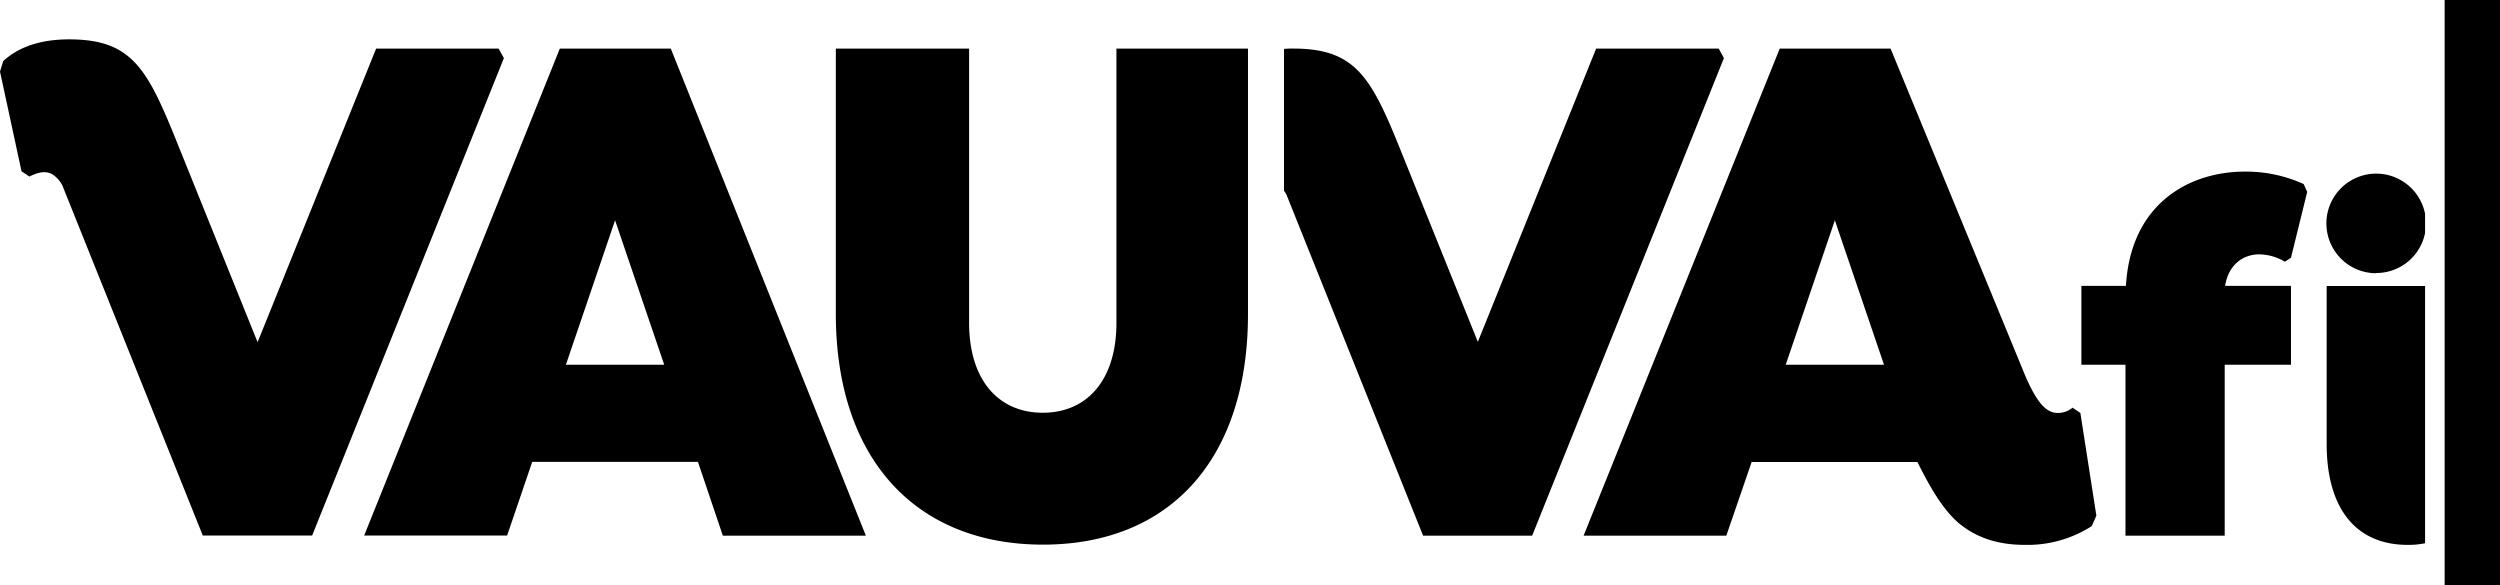 <svg id="Layer_1" data-name="Layer 1" xmlns="http://www.w3.org/2000/svg" viewBox="0 0 2172.1 508.3" fill="currentColor">
  <title>logo-black</title><path id="Path" d="M2124,508.3V0h48.1V508.3Zm-32.3-34.9c-43.6,0-70.2-30.2-70.2-87.7V248.5H2107V472A71.44,71.44,0,0,1,2091.7,473.4Zm-27.1-236.2v.2a43.27,43.27,0,1,1,42.4-51.6v16.5a41.62,41.62,0,0,1-2.5,8.3A43.17,43.17,0,0,1,2064.6,237.2Zm-79.4-9.8a44.39,44.39,0,0,0-22.4-6.4c-14.1,0-26.8,9.3-29.5,27.4h57.2v68.5h-57.6V465.4h-86.2V316.9h-38.3V248.4h38.7c4-70.4,53.7-99.3,103.4-99.3a121.07,121.07,0,0,1,51,10.8l3.1,6.8-14.1,57.2ZM1817.4,457.1a103.23,103.23,0,0,1-58.2,16.3c-24,0-42.8-6.5-58.2-19.6-13.1-11.7-23.7-29.6-35.1-52.4h-144l-22,64h-124L1546.3,42.2h96.3l114,276.9c13.1,33.2,22.2,39.7,31.4,39.7a19.83,19.83,0,0,0,12.7-4.6l6.8,4.6,13.9,89.2ZM1594.2,191.4l-42.7,125.5h85.4ZM1236.4,465.3,1117.6,168.8a22.34,22.34,0,0,0-2-3V42.5a72.21,72.21,0,0,1,8-.3c52.7,0,67,23.5,91.4,83.6L1284,297,1386.8,42.2h106.5l4.5,8.3L1331.2,465.4h-94.8Zm-330.2,7.9c-109.7,0-180-73.6-180-200.6V42.2H842V280.4c0,50.2,25.8,78.2,64,78.2s64-28,64-78.2V42.2h114.3V272.6C1084.4,399.6,1015.9,473.2,906.2,473.2ZM628,465.3l-21.6-64h-144l-21.8,64H316.4l170-423.1h96.4L752.3,465.4H628ZM534.4,191.4,491.7,316.8v.1h85.4ZM176.2,465.3,54.1,160.9a26.94,26.94,0,0,0-7.6-8.8c-6.8-4.6-14.2-2-21,1.3l-6.8-4.6L0,62.2l2.8-9.1C17.6,39.4,38,34.2,60,34.2c52.7,0,67,23.5,91.4,83.6l72.4,179.5,103-255.1H433.2l4.6,8.3L271.2,465.3Z"/>
</svg>
